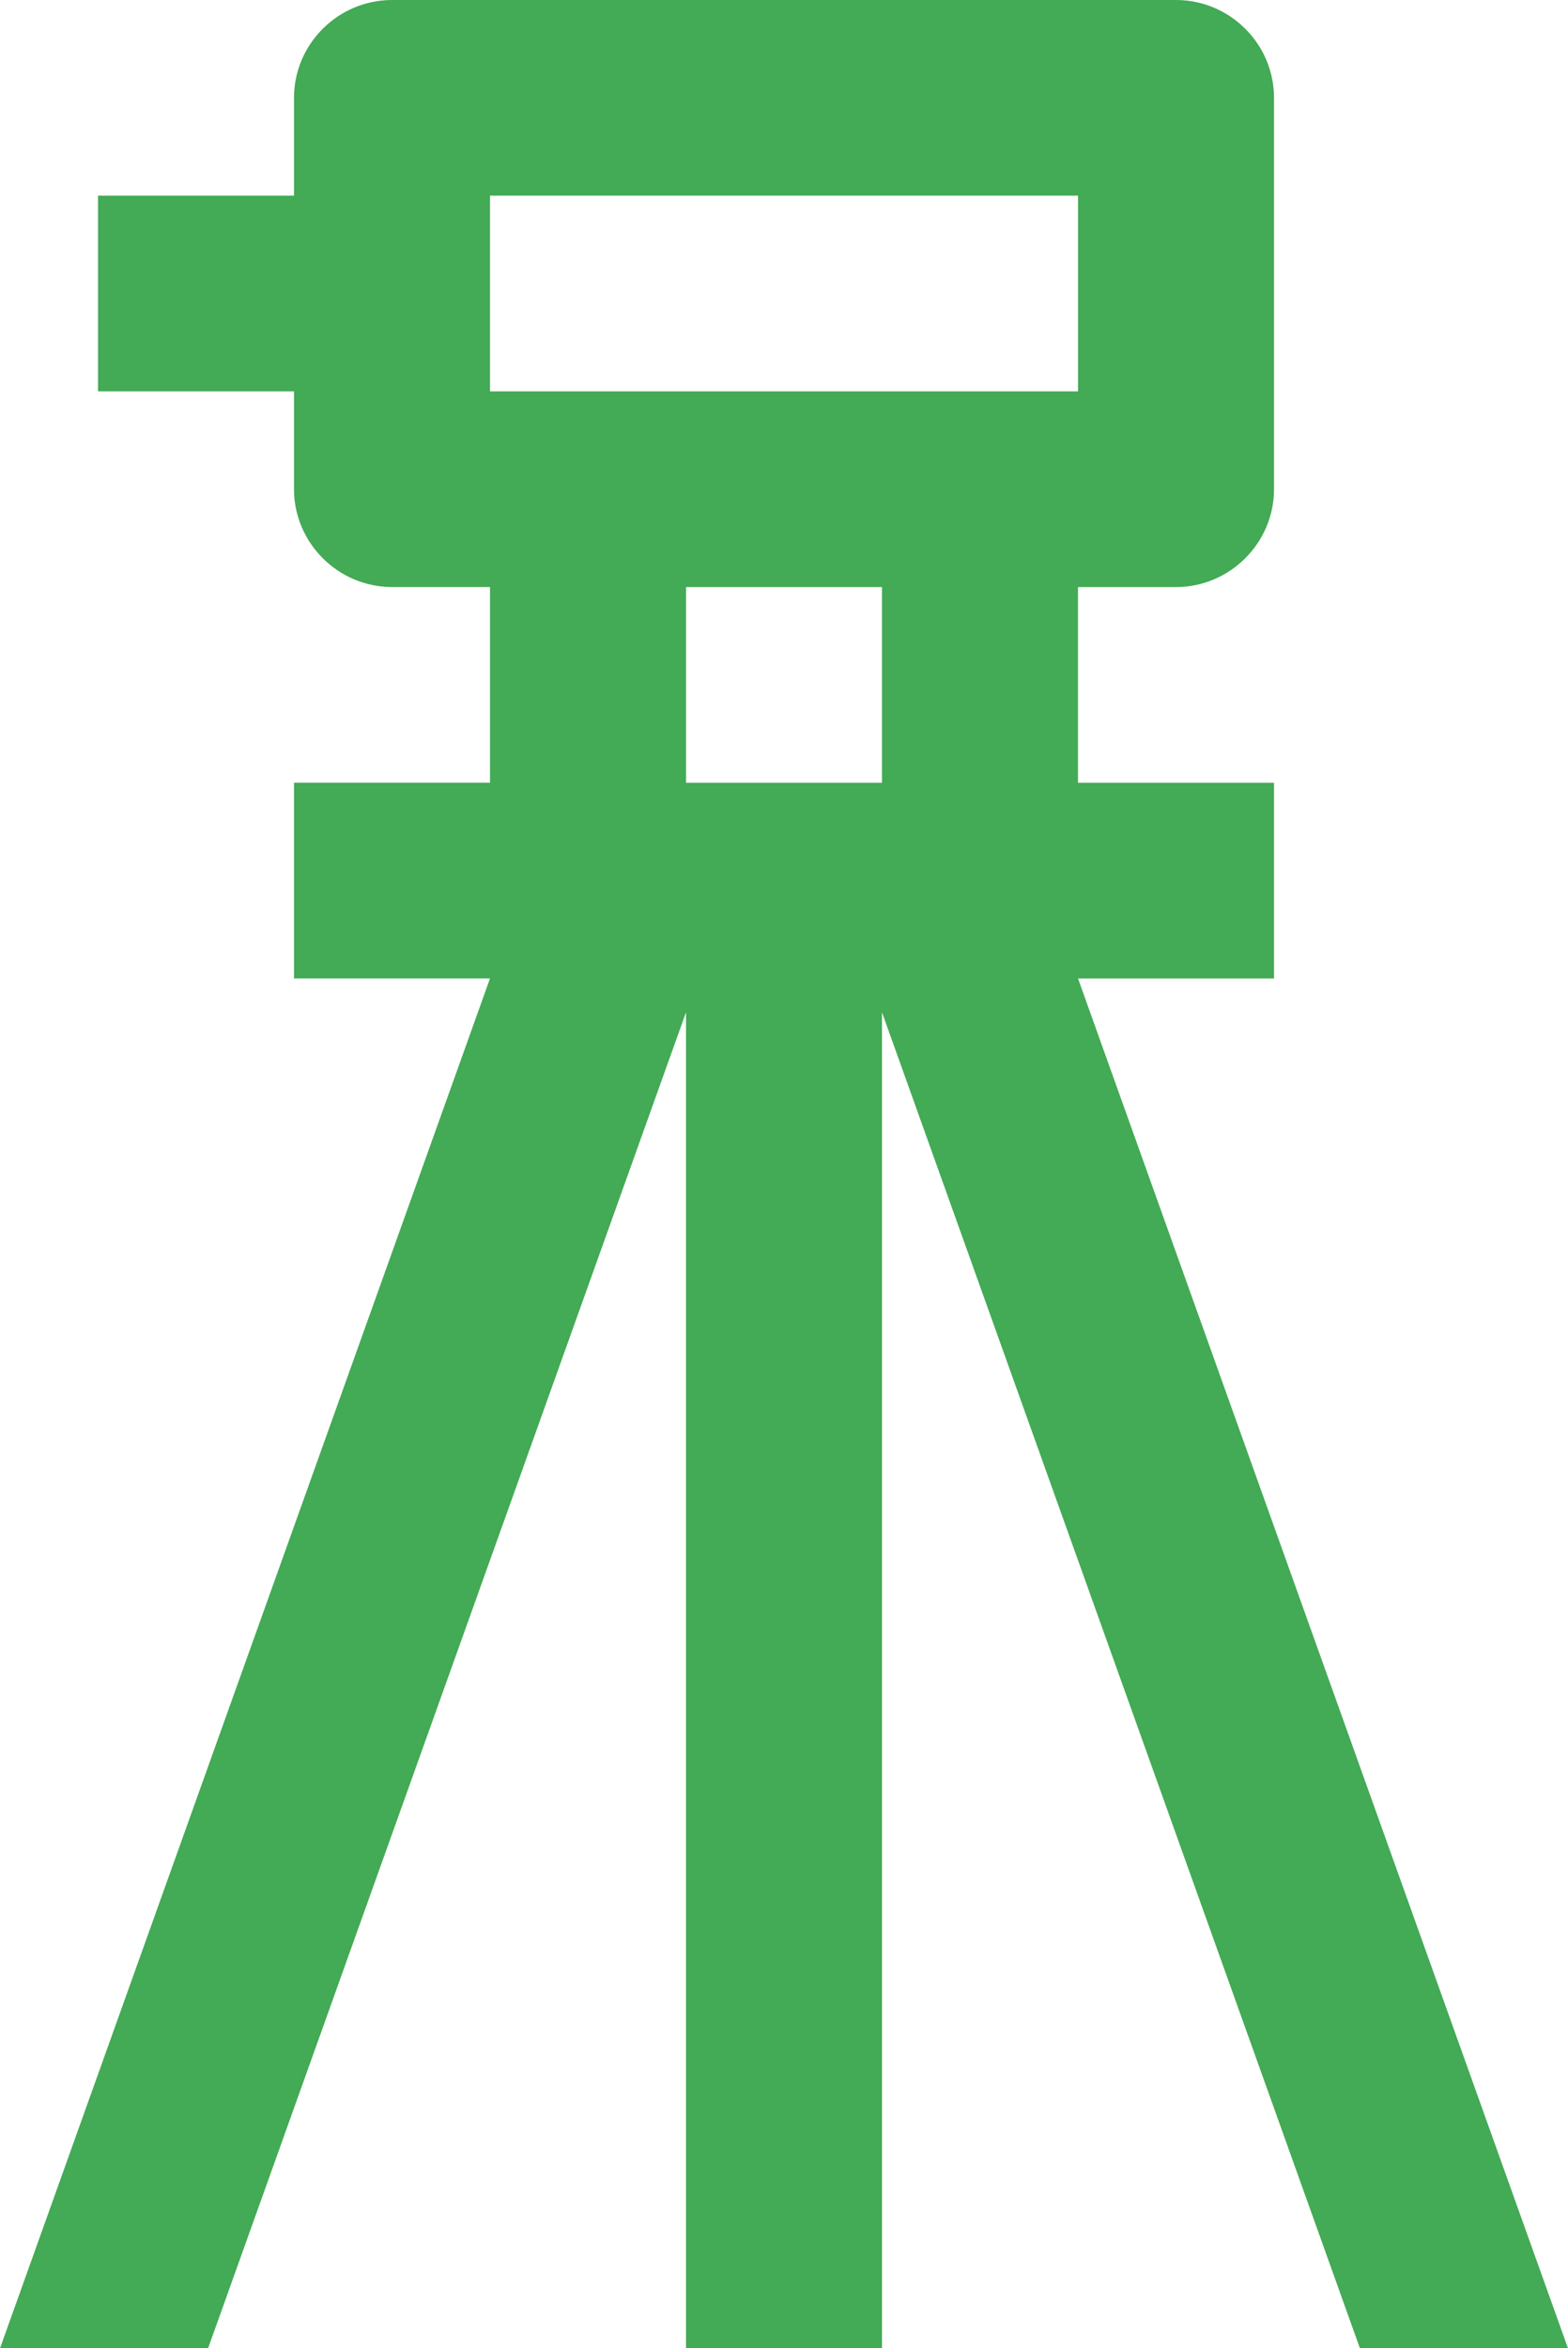 <svg width="147" height="220" viewBox="0 0 147 220" fill="none" xmlns="http://www.w3.org/2000/svg">
<path d="M101.063 91.665H119.439V73.335H101.063V55H110.249C115.302 55 119.439 50.864 119.439 45.835V9.165C119.439 4.117 115.302 0 110.249 0H36.752C31.699 0 27.562 4.12 27.562 9.165V18.331H9.19V36.665H27.562V45.831C27.562 50.86 31.699 54.996 36.752 54.996L45.938 54.998V73.333H27.562V91.663H45.938L0 220H19.506L64.314 94.836V220H82.686V94.836L127.493 220H147L101.063 91.665ZM45.939 36.665V18.331H101.063V36.665H45.939ZM82.687 73.335H64.315V55H82.687V73.335Z" fill="#43AA55"/>
</svg>
